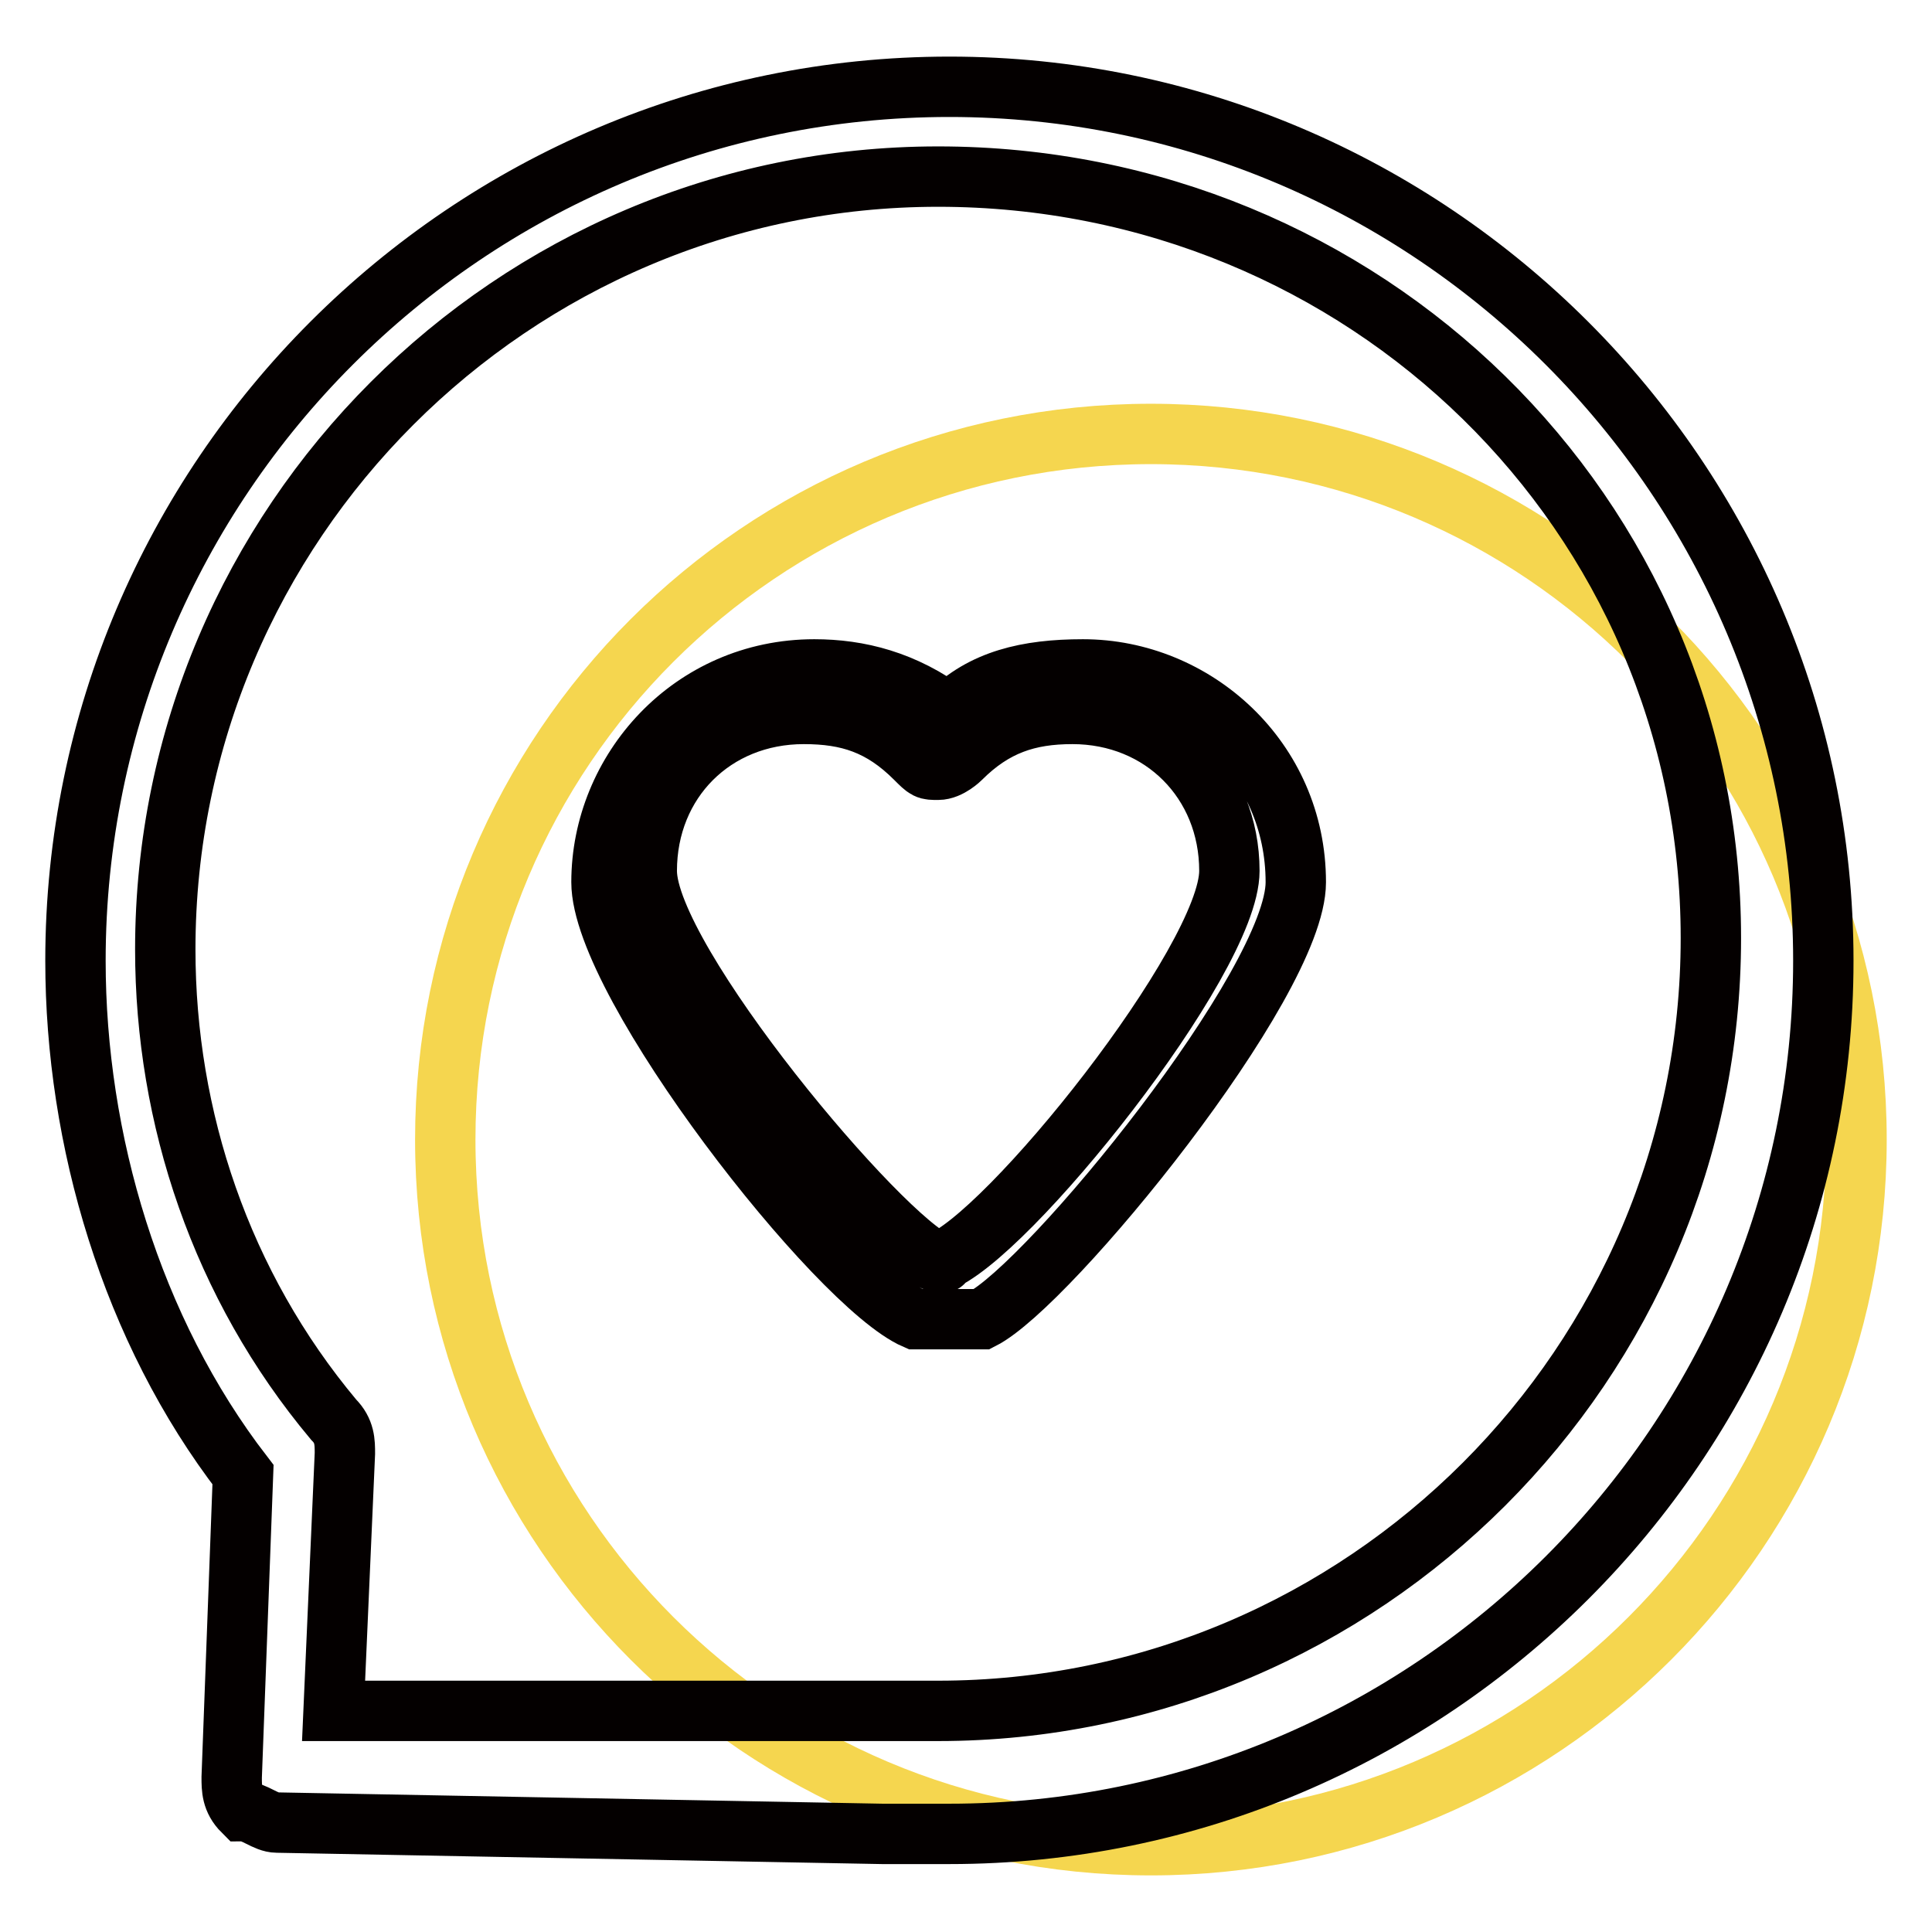 <?xml version="1.0" encoding="utf-8"?>
<!-- Svg Vector Icons : http://www.onlinewebfonts.com/icon -->
<!DOCTYPE svg PUBLIC "-//W3C//DTD SVG 1.1//EN" "http://www.w3.org/Graphics/SVG/1.1/DTD/svg11.dtd">
<svg version="1.1" xmlns="http://www.w3.org/2000/svg" xmlns:xlink="http://www.w3.org/1999/xlink" x="0px" y="0px" viewBox="0 0 256 256" enable-background="new 0 0 256 256" xml:space="preserve">
<g> <path stroke-width="8" fill-opacity="0" stroke="#040000"  d="M124.3,174.8h-3c-10.4-4.5-41.6-44.5-41.6-57.9c0-14.8,11.9-28.2,28.2-28.2c5.9,0,11.9,1.5,17.8,5.9 c4.5-4.5,10.4-5.9,17.8-5.9c14.8,0,28.2,11.9,28.2,28.2c0,13.4-32.7,53.4-41.6,57.9H124.3z M124.3,167.3 C124.3,167.3,125.8,167.3,124.3,167.3c8.9-3,38.6-40.1,38.6-51.9s-8.9-20.8-20.8-20.8c-5.9,0-10.4,1.5-14.8,5.9c0,0-1.5,1.5-3,1.5 c-1.5,0-1.5,0-3-1.5c-4.5-4.5-8.9-5.9-14.8-5.9c-11.9,0-20.8,8.9-20.8,20.8S116.9,164.4,124.3,167.3z"/> <path stroke-width="8" fill-opacity="0" stroke="#f5d64f"  d="M59,151c0,51.6,41.9,93.5,93.5,93.5c51.6,0,93.5-41.9,93.5-93.5c0-51.6-41.9-93.5-93.5-93.5 C100.8,57.5,59,99.4,59,151z"/> <path stroke-width="8" fill-opacity="0" stroke="#040000"  d="M36.7,241.5c-1.5,0-3-1.5-4.5-1.5c-1.5-1.5-1.5-3-1.5-4.5l1.5-40.1C17.4,176.2,10,151,10,127.3 C10,63.4,62,11.5,125.8,11.5c63.8,0,115.8,52,115.8,115.8S189.6,243,125.8,243h-8.9L36.7,241.5z M115.4,226.7h8.9 c56.4,0,102.4-46,102.4-102.4c0-56.4-46-100.9-102.4-100.9c-56.4,0-102.4,46-102.4,102.4c0,22.3,7.4,44.5,22.3,62.3 c1.5,1.5,1.5,3,1.5,4.5l-1.5,34.1H115.4z"/></g>
</svg>